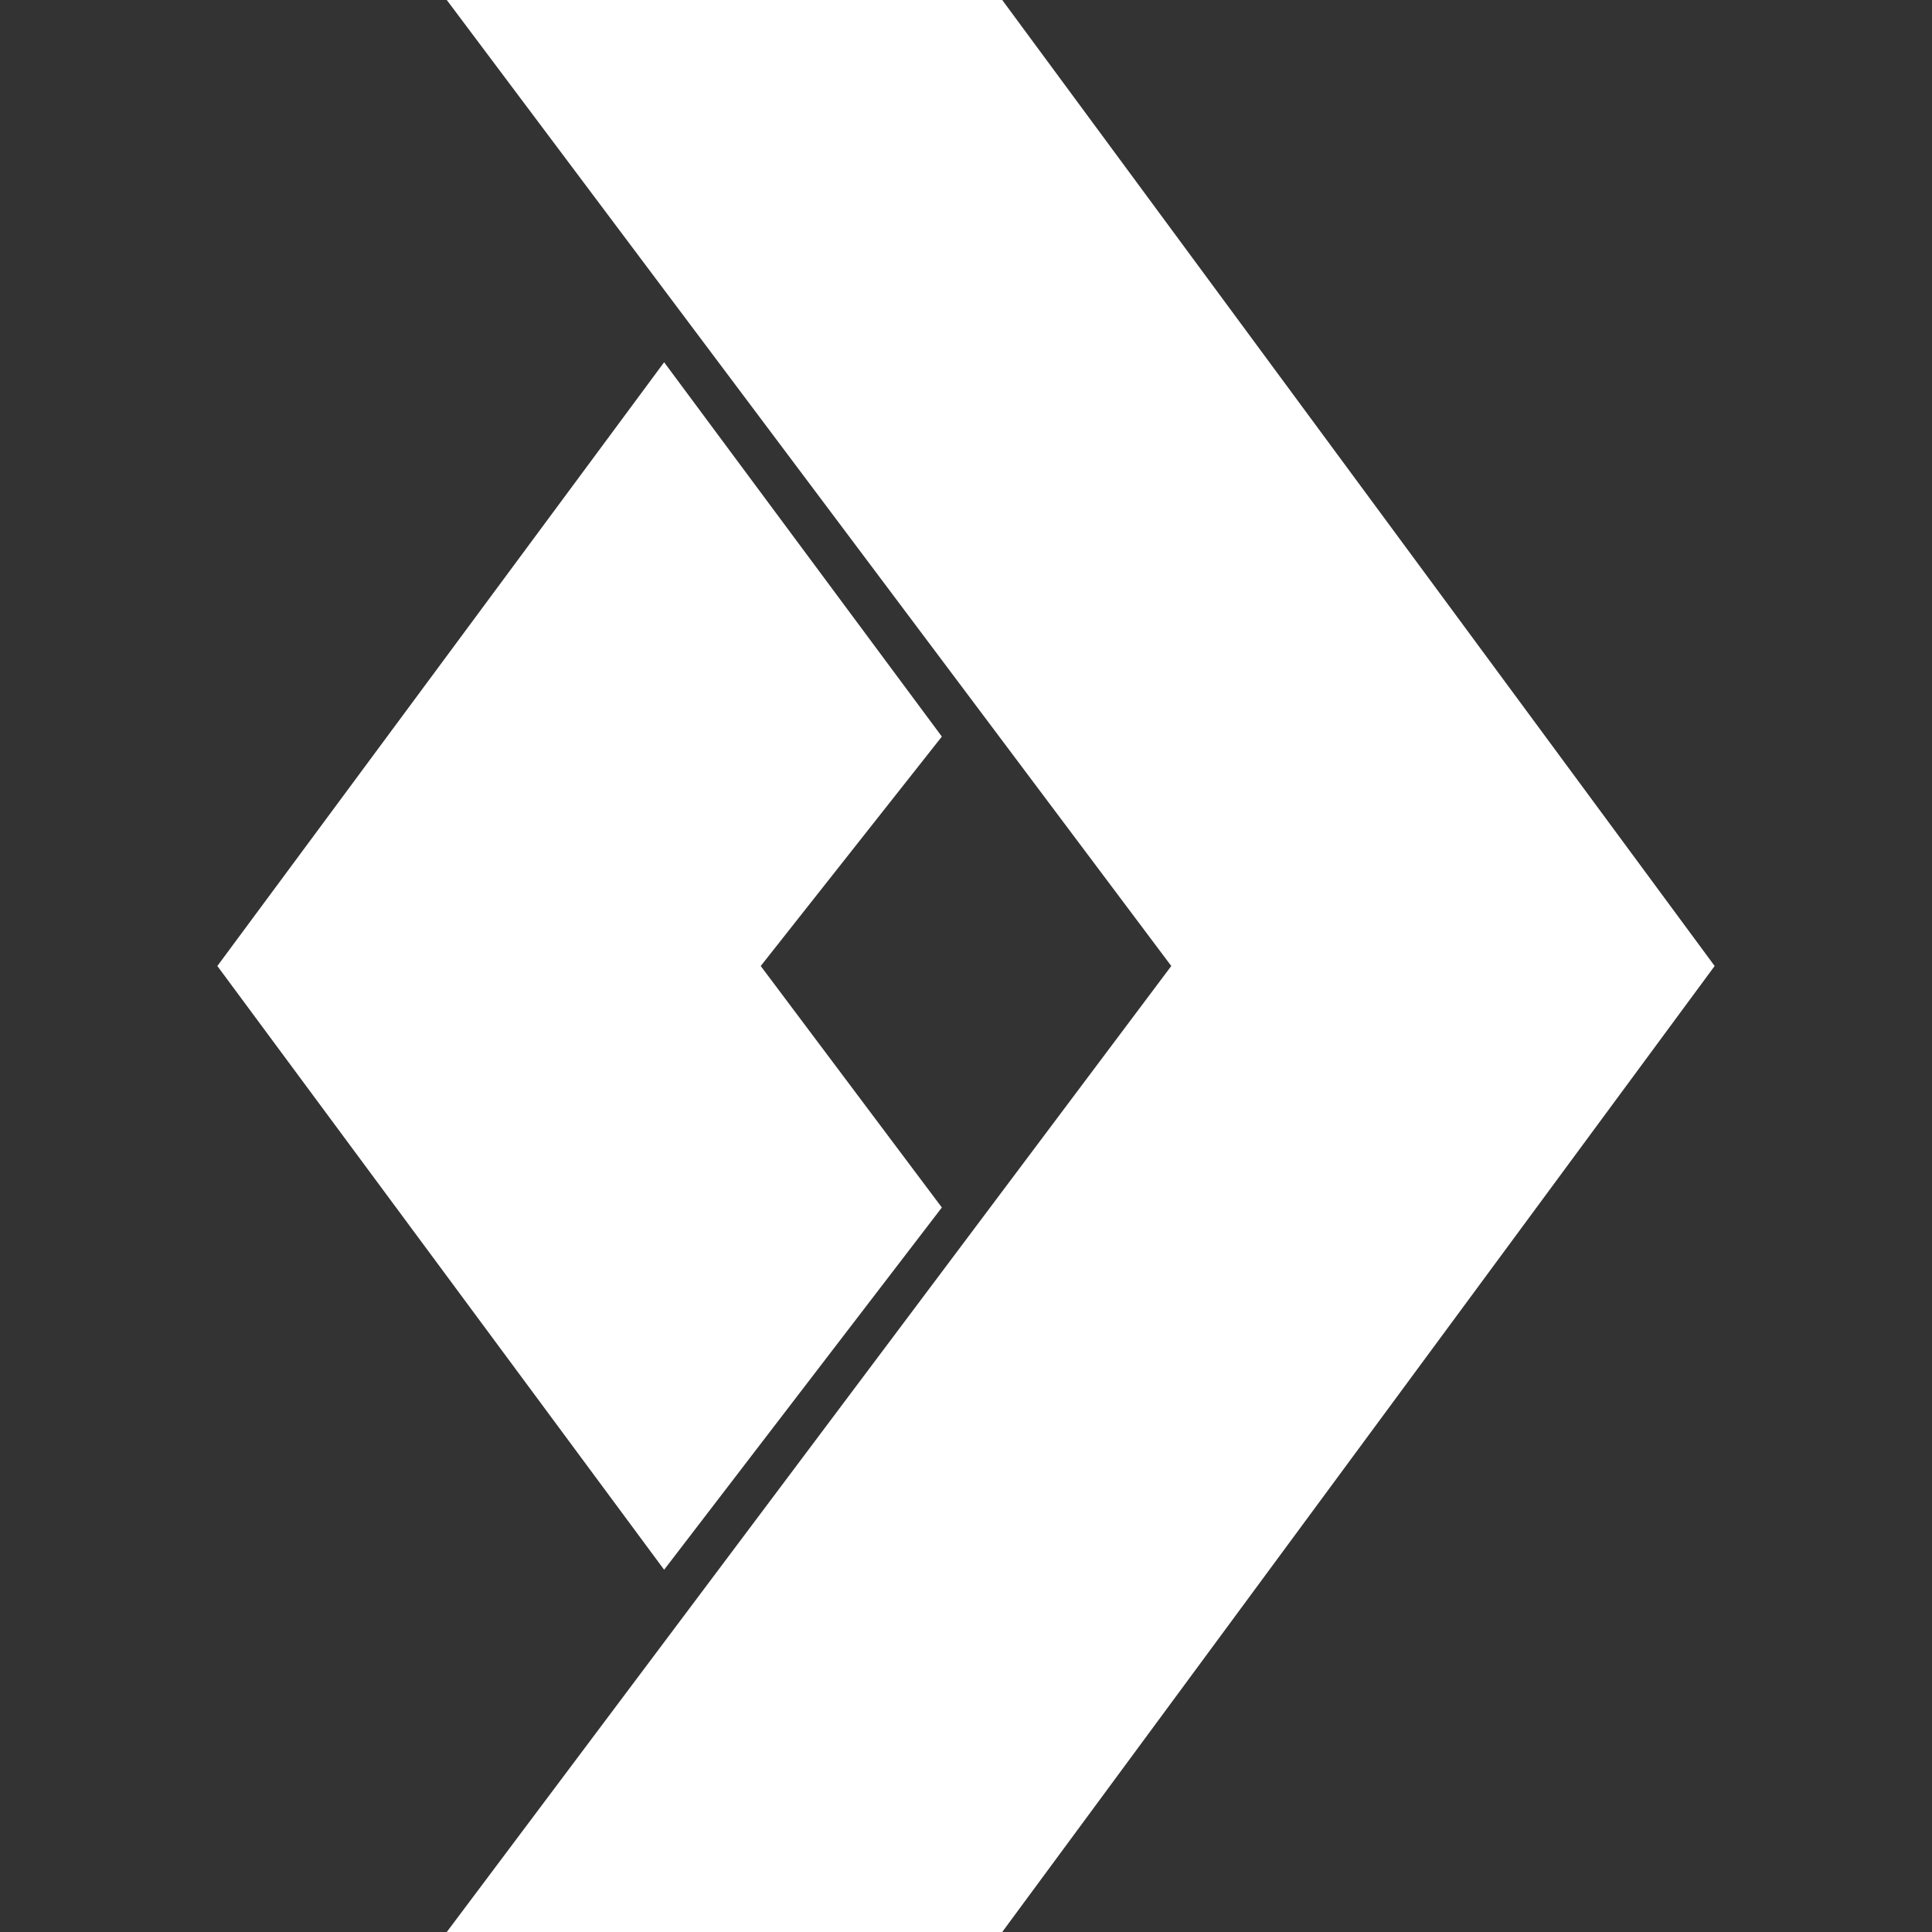 <svg viewBox="0 0 16 16" xmlns="http://www.w3.org/2000/svg"><rect x="0" y="0" width="16" height="16" fill="#333333" stroke="none"/><g fill="#fff"><path d="M5.5 13L1.8 8l3.7-5 2.3 3.1L6.3 8l1.5 2z"/><path d="M8.3 16l5.9-8-5.9-8H3.7l6 8-6 8z"/></g></svg>